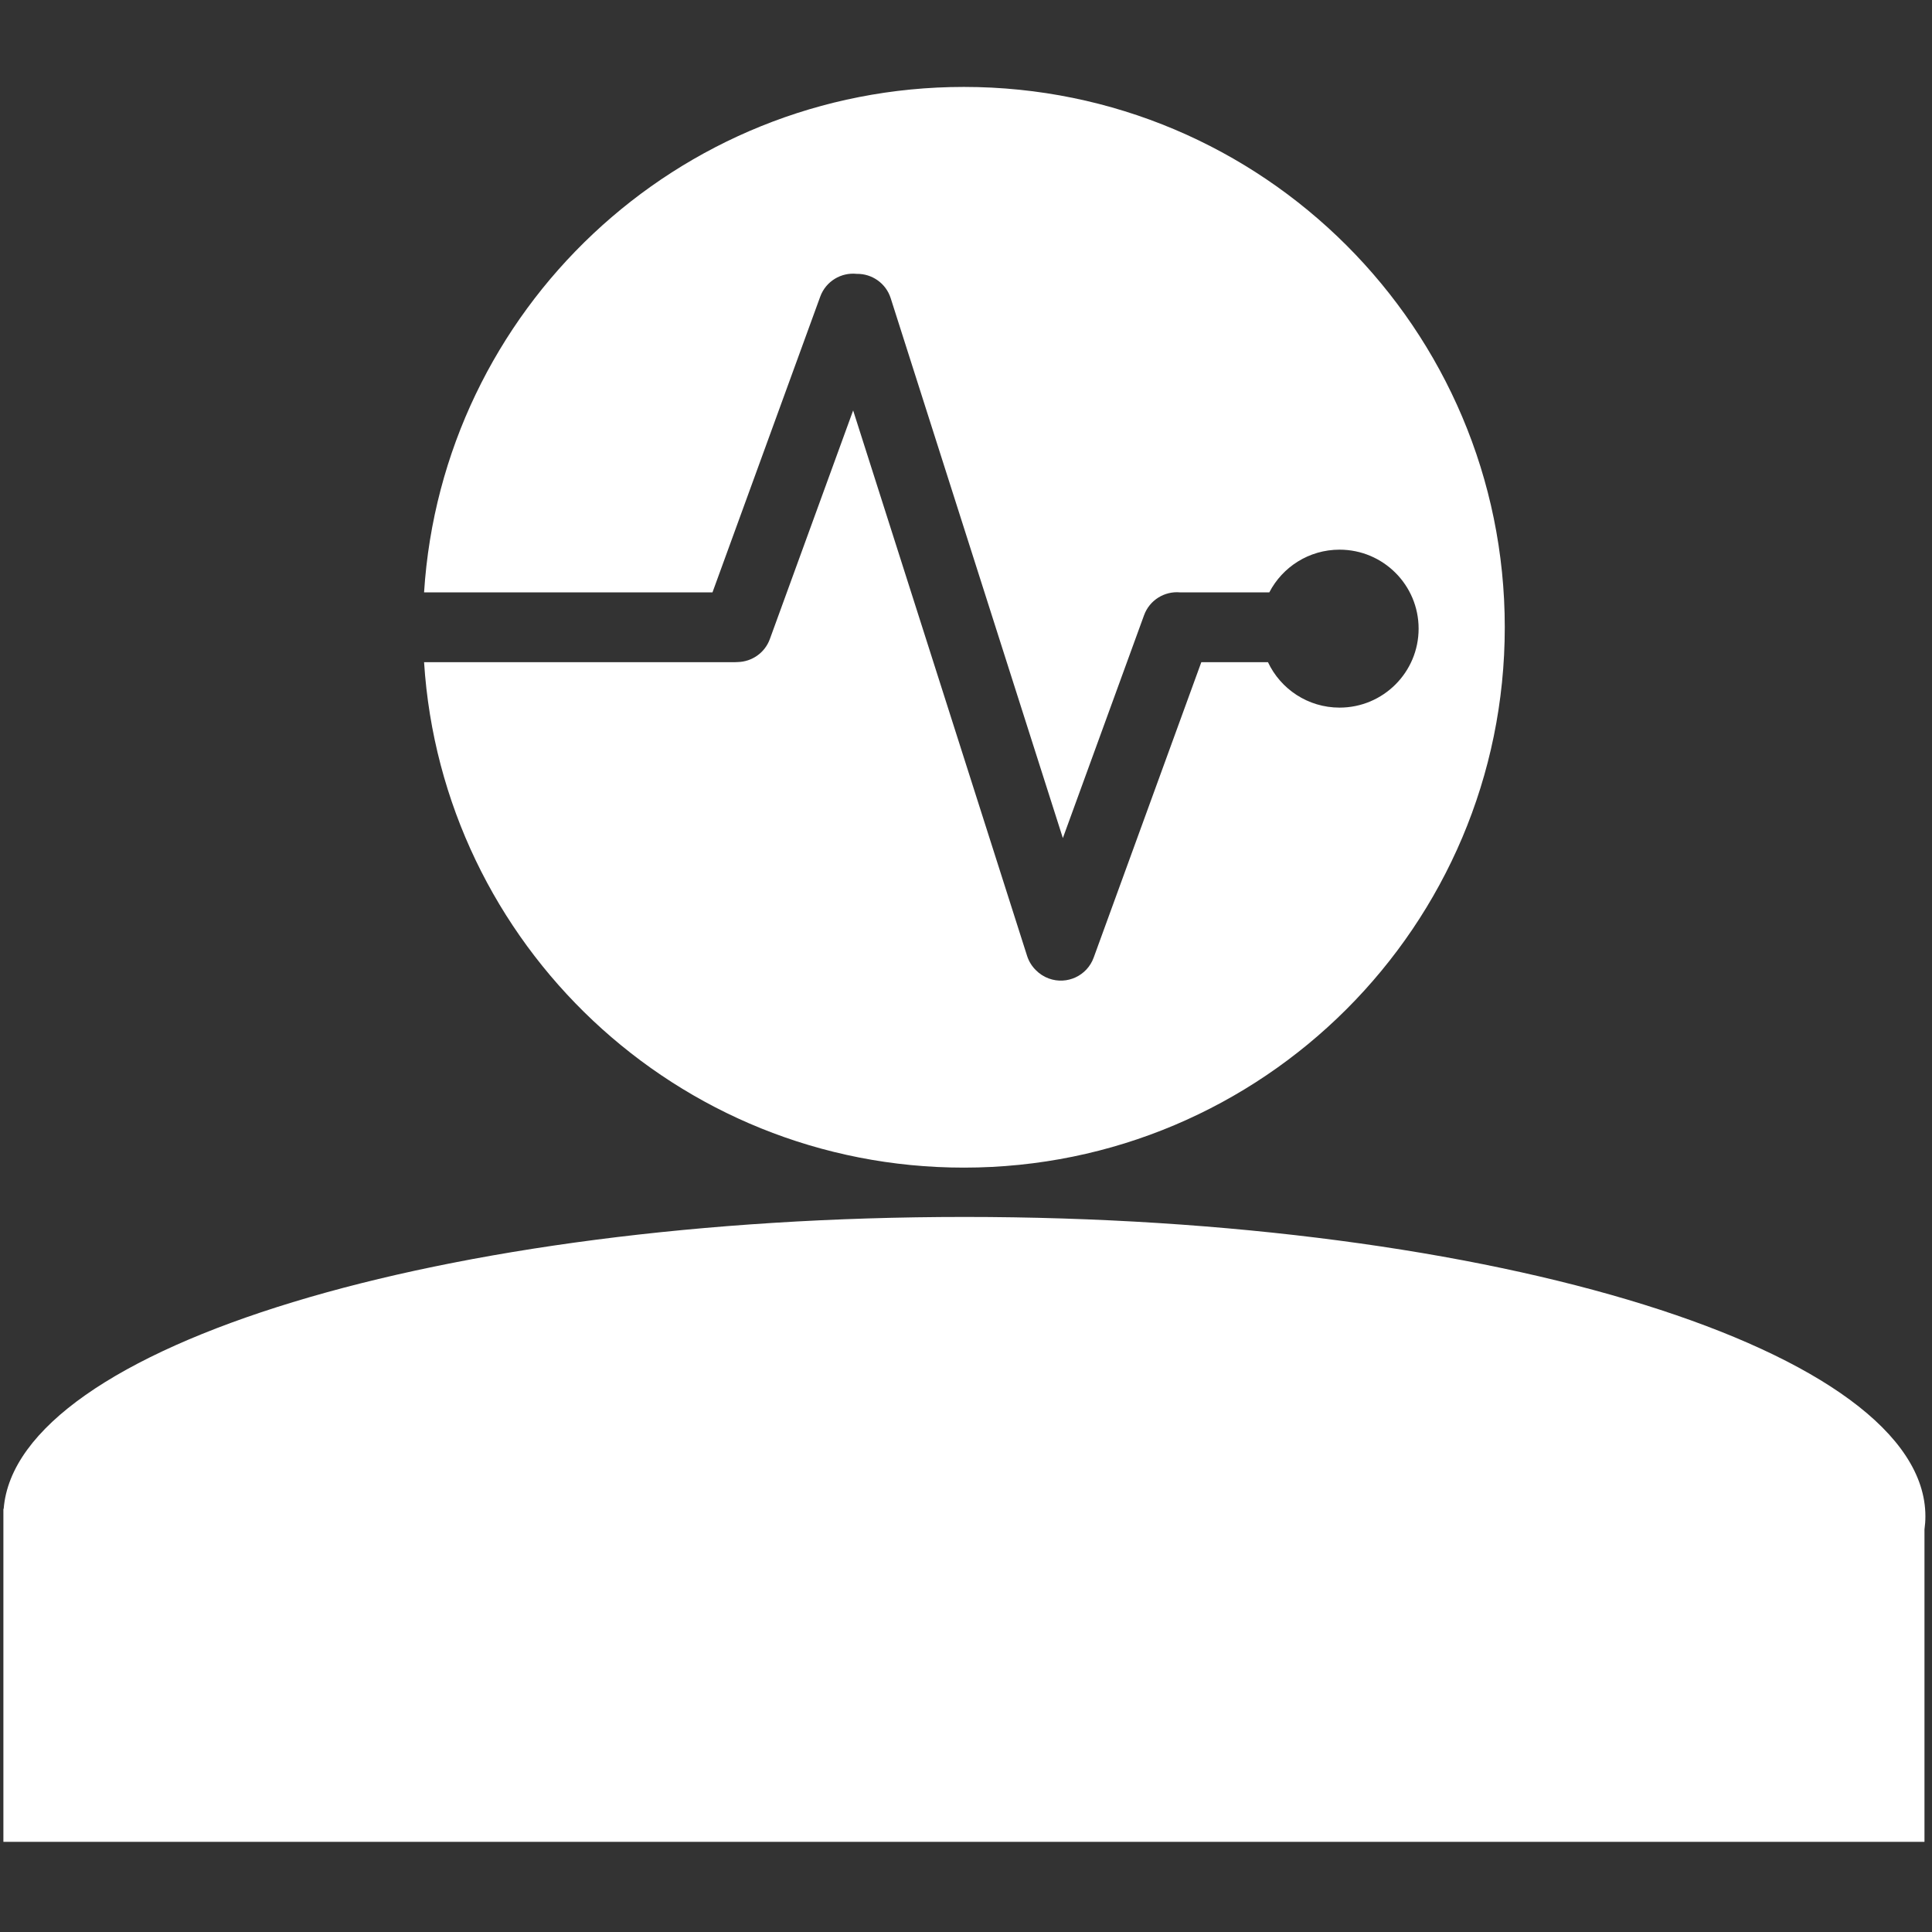 <?xml version="1.0" encoding="UTF-8" standalone="no"?>
<svg version="1.1" xmlns="http://www.w3.org/2000/svg" xmlns:xlink="http://www.w3.org/1999/xlink" xmlns:i="http://ns.adobe.com/AdobeIllustrator/10.0/" width="379.915" height="379.915" viewBox="0 0 379.915 379.915" style="enable-background:New 0 0 379.915 379.915;" xml:space="preserve" >
	<rect x="0" y="0" width="379.915" height="379.915" fill="#333333" stroke="none"/>
	<g id="dp_dp001" transform="matrix(1,0,0,1,-371.616,-207.207)">
		<path id="dp_path002" fill="white" fill-rule="evenodd" stroke="none" stroke-width="0" d="M 372.283,503.912 L 372.34,503.912 C 374.831,472.077 458.457,446.511 561.259,446.511 C 665.627,446.511 750.233,472.864 750.233,505.373 C 750.233,506.243 750.172,507.108 750.052,507.968 L 750.052,569.397 L 372.283,569.397 Z "/>
		<path id="dp_path003" fill="white" fill-rule="evenodd" stroke="none" stroke-width="0" d="M 561.155,224.3 C 619.9,224.3 667.52,271.872 667.52,330.556 C 667.52,389.241 619.9,436.813 561.155,436.813 C 504.719,436.813 458.547,392.905 455.007,337.42 L 516.128,337.42 C 516.321,337.42 516.513,337.411 516.703,337.396 C 519.448,337.329 522.003,335.612 523,332.879 L 539.381,287.916 L 573.583,395.169 C 573.933,396.268 574.536,397.219 575.307,397.976 C 576.004,398.689 576.869,399.261 577.871,399.627 L 577.869,399.625 C 581.436,400.923 585.379,399.085 586.677,395.523 L 607.847,337.42 L 620.953,337.42 C 623.435,342.7 628.804,346.355 635.031,346.355 C 643.617,346.355 650.577,339.403 650.577,330.824 C 650.577,322.247 643.617,315.295 635.031,315.295 C 629.017,315.295 623.803,318.703 621.217,323.692 L 603.641,323.692 C 600.619,323.425 597.675,325.199 596.588,328.184 L 580.62,372.008 L 546.765,265.843 C 545.821,262.884 543.057,261.011 540.101,261.061 C 537.029,260.729 534.013,262.511 532.909,265.54 L 511.721,323.692 L 505.573,323.692 L 455.007,323.692 C 458.548,268.207 504.719,224.3 561.155,224.3 Z "/>
	</g>
</svg>
